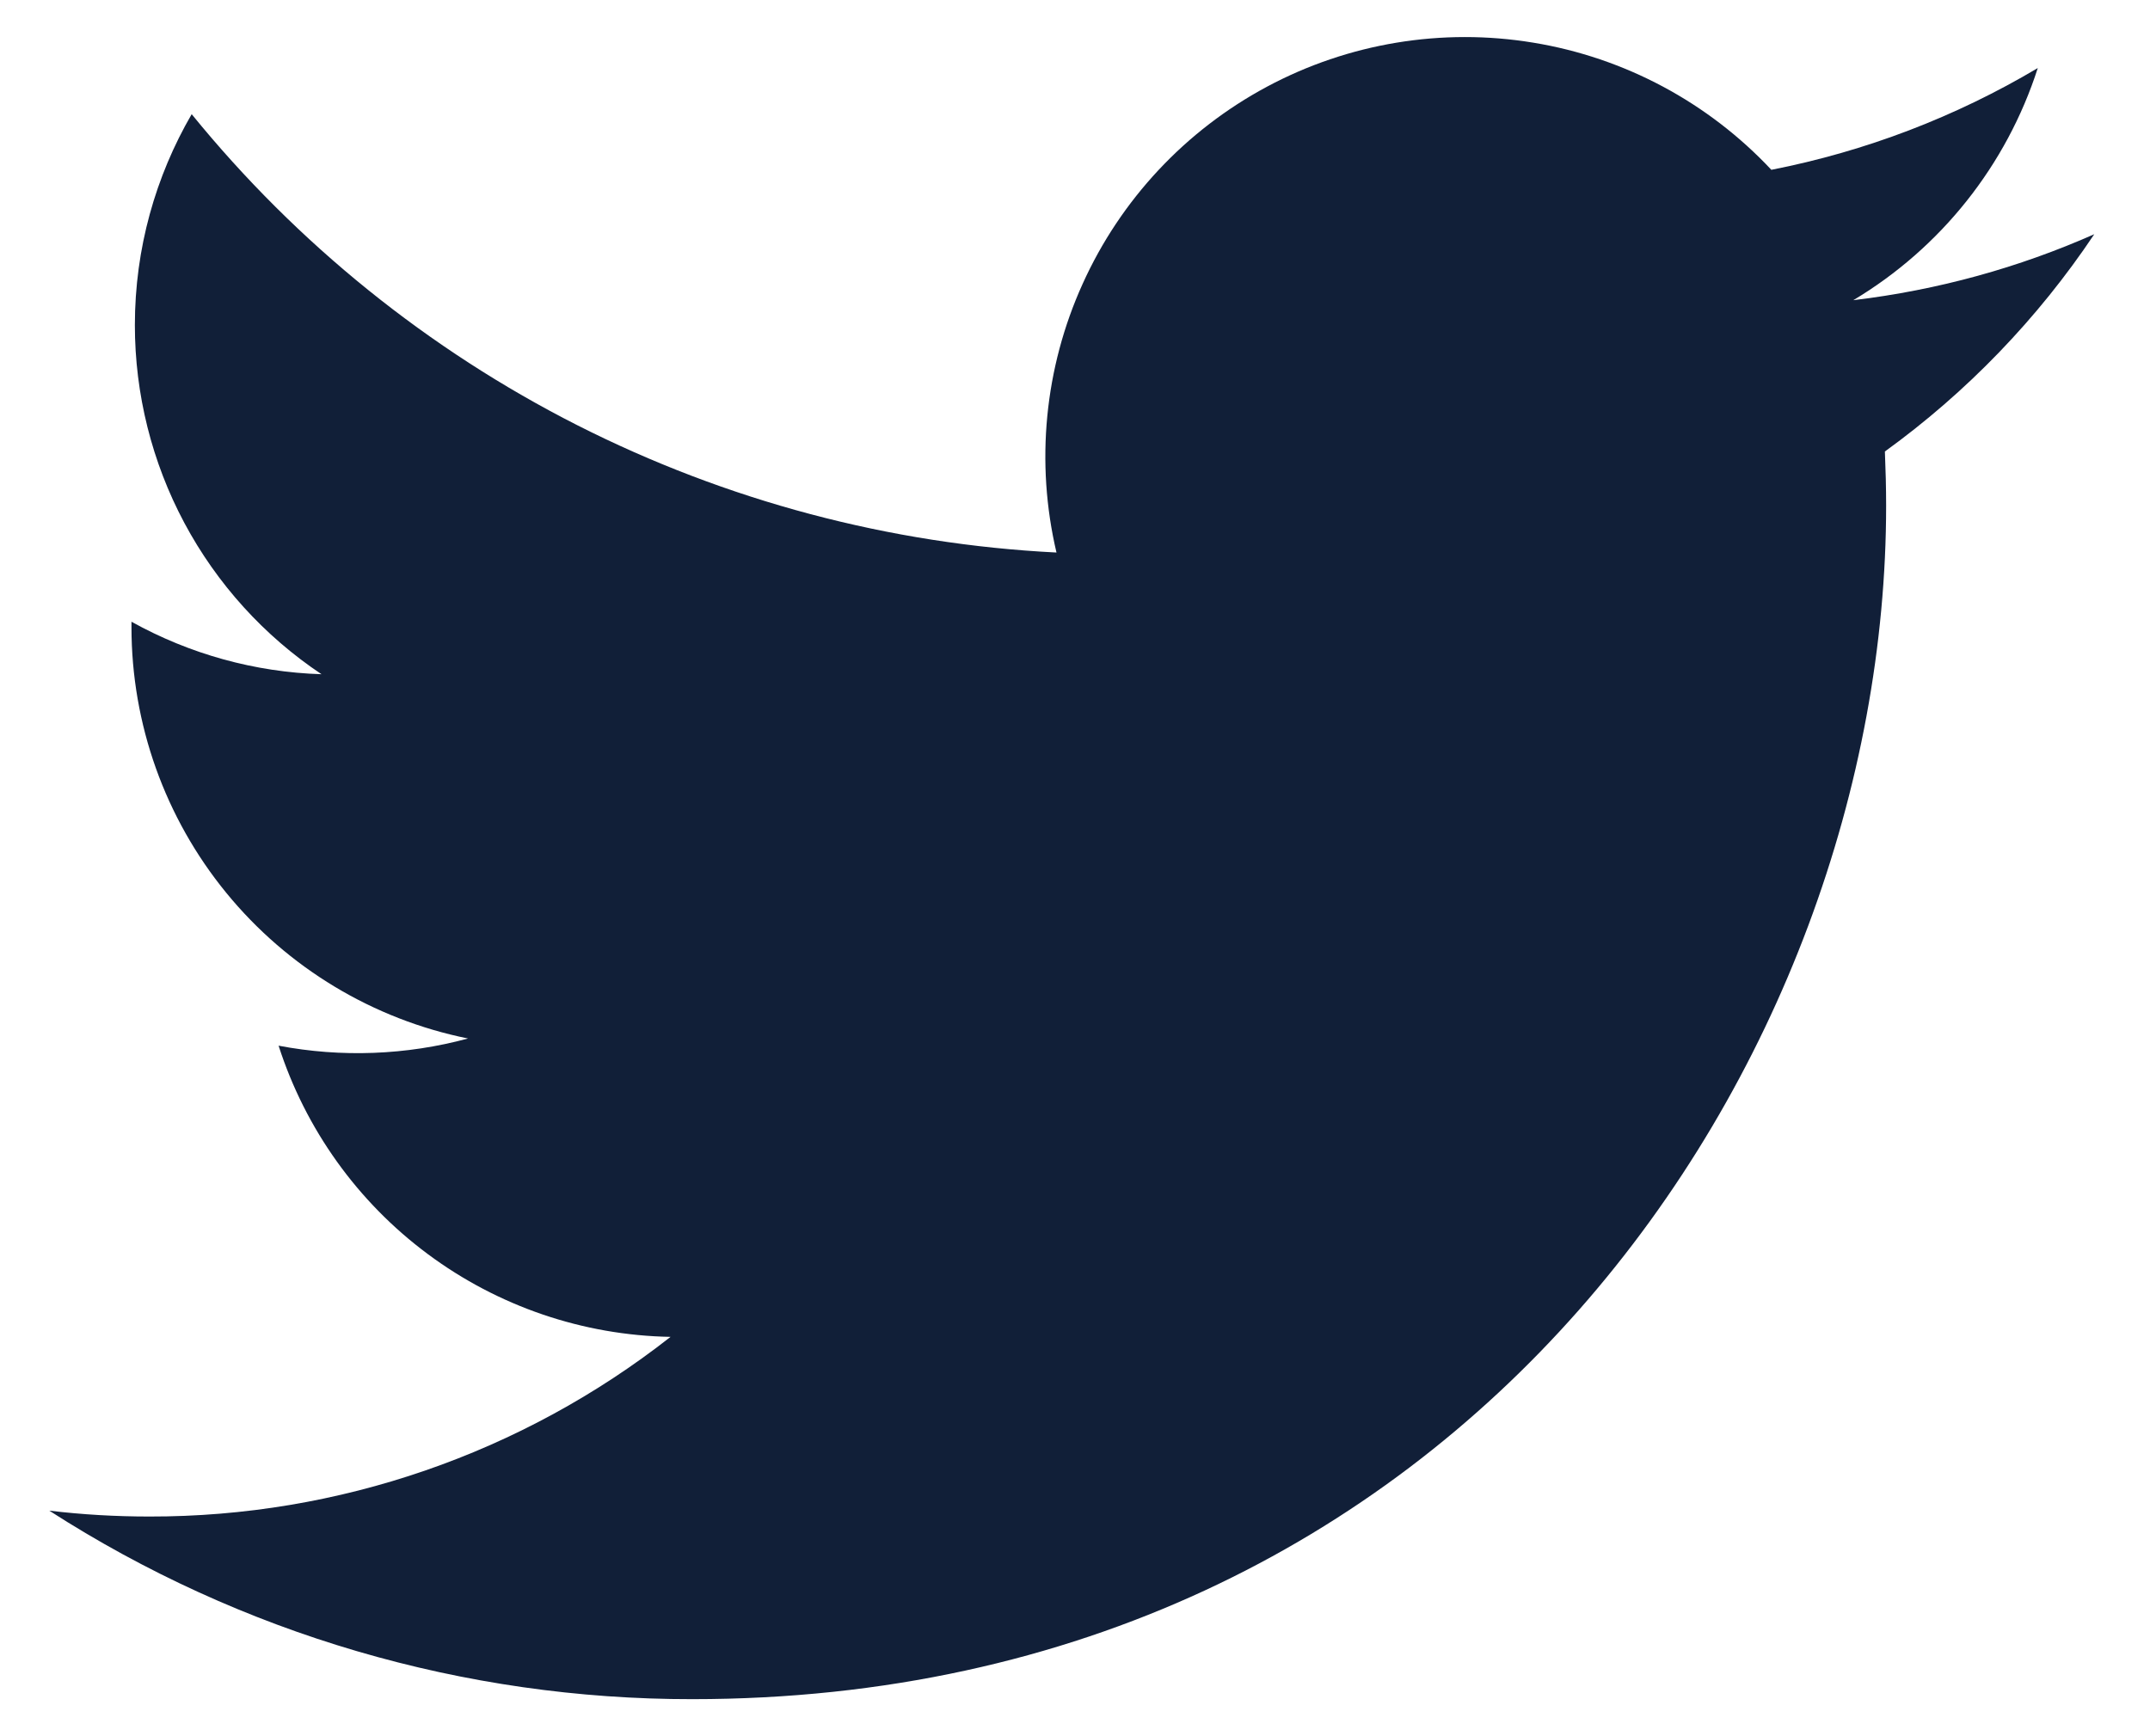 <svg width="26" height="21" viewBox="0 0 26 21" fill="none" xmlns="http://www.w3.org/2000/svg">
<path d="M25.326 2.833C24.416 3.236 23.439 3.508 22.412 3.631C23.472 2.997 24.265 1.999 24.643 0.823C23.647 1.415 22.558 1.831 21.421 2.054C20.657 1.238 19.645 0.697 18.542 0.516C17.439 0.334 16.307 0.521 15.321 1.049C14.336 1.577 13.552 2.415 13.092 3.434C12.631 4.452 12.52 5.595 12.776 6.683C10.758 6.582 8.785 6.057 6.983 5.144C5.181 4.23 3.592 2.948 2.318 1.381C1.882 2.132 1.631 3.004 1.631 3.932C1.631 4.767 1.837 5.59 2.23 6.326C2.624 7.063 3.193 7.691 3.888 8.155C3.083 8.13 2.295 7.912 1.59 7.52V7.586C1.59 8.757 1.995 9.893 2.737 10.8C3.479 11.707 4.512 12.329 5.66 12.561C4.913 12.763 4.129 12.793 3.369 12.648C3.693 13.656 4.324 14.538 5.174 15.169C6.024 15.801 7.05 16.151 8.109 16.17C6.311 17.581 4.092 18.347 1.807 18.343C1.402 18.343 0.998 18.32 0.596 18.272C2.915 19.764 5.615 20.555 8.372 20.552C17.706 20.552 22.809 12.821 22.809 6.116C22.809 5.899 22.803 5.679 22.794 5.461C23.786 4.743 24.643 3.854 25.324 2.836L25.326 2.833Z" fill="#111F38"/>
</svg>
